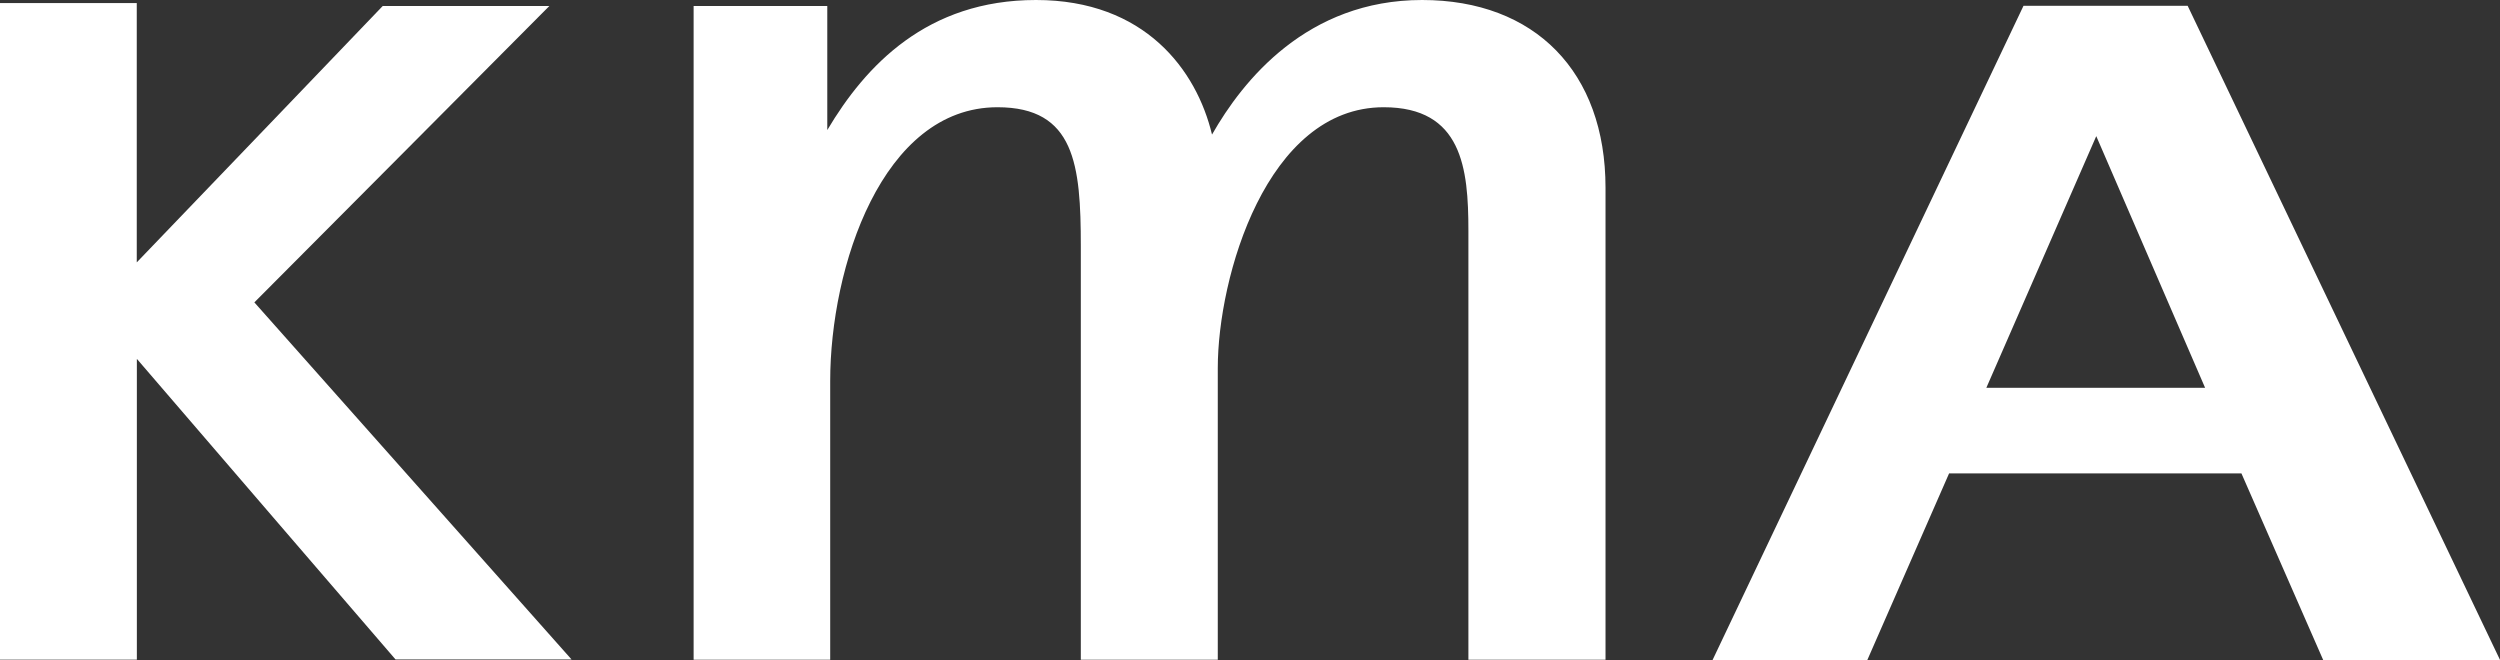 <svg width="125" height="33" viewBox="0 0 125 33" fill="none" xmlns="http://www.w3.org/2000/svg">
<rect x="0" y="0" width="125" height="33" fill="#333333" stroke="none"/>
<g clip-path="url(#clip0_337_156)">
<path d="M71.105 0C65.358 0 62.139 4.023 60.601 6.729C59.83 3.507 57.246 0 51.8 0C46.353 0 43.281 3.272 41.364 6.503V0.299H34.681V32.986H41.51V19.054C41.51 13.37 44.103 5.362 49.873 5.362C53.744 5.362 54.041 8.243 54.041 12.307V32.986H60.889V18.401C60.889 13.863 63.326 5.362 69.183 5.362C73.105 5.362 73.42 8.409 73.42 11.529V32.986H80.276V9.389C80.276 3.599 76.752 0 71.101 0H71.105Z" fill="white"/>
<path d="M109.383 0.29H101.175L85.626 33.005H93.364C93.364 33.005 97.139 24.38 97.454 23.671H112.072C112.382 24.38 116.162 33.005 116.162 33.005H125.005L109.383 0.29ZM99.317 19.39C99.961 17.918 103.983 8.713 104.813 6.807C105.64 8.717 109.616 17.922 110.255 19.39H99.317Z" fill="white"/>
<path d="M12.718 15.119C13.595 14.249 27.468 0.299 27.468 0.299H19.137C19.137 0.299 8.829 11.055 6.857 13.099L6.838 13.117V0.152H0V32.982H6.843V17.95L6.861 17.964C8.678 20.085 19.776 32.972 19.776 32.972H28.577C28.577 32.972 13.549 16.058 12.718 15.119Z" fill="white"/>
</g>
<defs>
<clipPath id="clip0_337_156">
<rect width="125" height="33" fill="white"/>
</clipPath>
</defs>
</svg>
